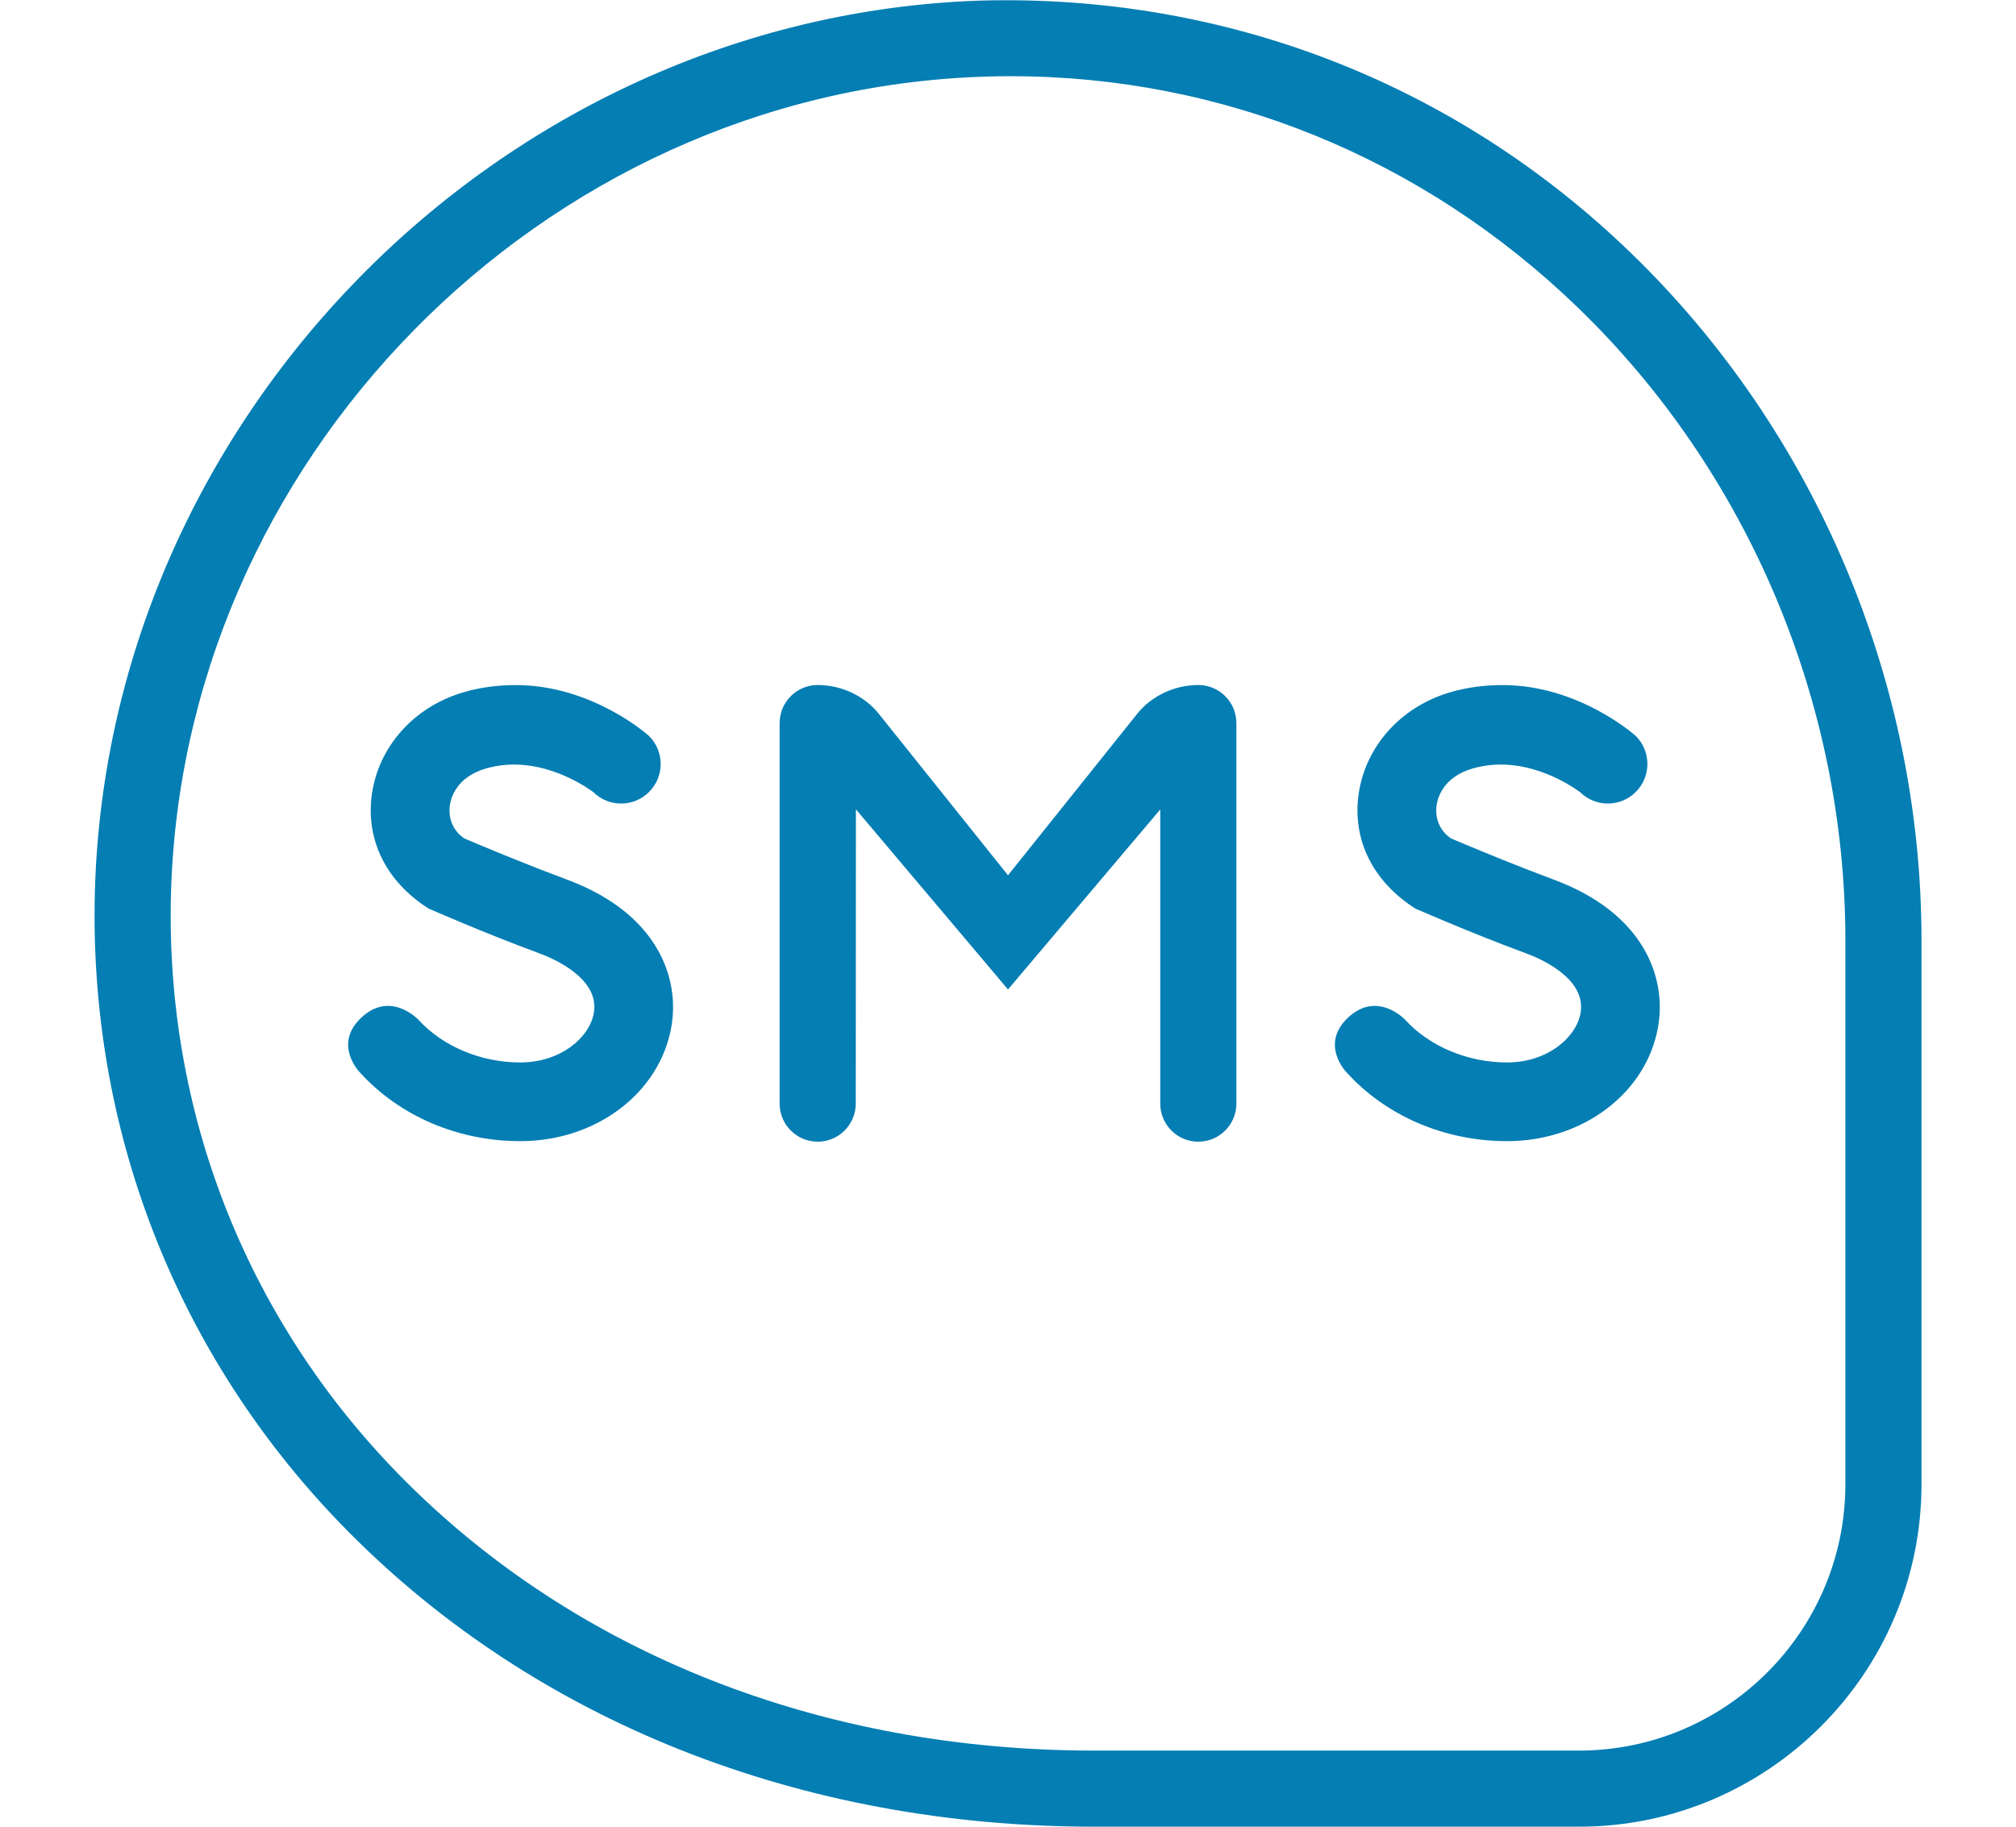 <?xml version="1.0" encoding="UTF-8"?>
<svg width="64" height="58" xmlns="http://www.w3.org/2000/svg" id="Layer_1" data-name="Layer 1" viewBox="0 0 24 24">
    <g clip-path="url(#clip0)" fill="#047EB3">
    <path d="M19.5,24h-6.367c-3.855,0-7.34-1.383-9.815-3.893C1.135,17.894-.042,14.965,.002,11.862,.094,5.542,5.309,.224,11.629,.008c3.195-.09,6.229,1.067,8.552,3.314,2.427,2.346,3.819,5.638,3.819,9.033v7.145c0,2.481-2.019,4.5-4.5,4.5ZM12.033,1.001c-.123,0-.247,.002-.37,.007C5.868,1.205,1.086,6.081,1.002,11.876c-.041,2.833,1.035,5.508,3.028,7.529,2.285,2.318,5.518,3.595,9.103,3.595h6.367c1.93,0,3.5-1.57,3.5-3.5v-7.145c0-3.126-1.281-6.156-3.514-8.314-2.036-1.969-4.67-3.04-7.453-3.04Zm2.467,7.999c-.304,0-.61,.138-.8,.375l-1.7,2.125-1.7-2.125c-.19-.237-.496-.375-.8-.375-.276,0-.5,.224-.5,.5v5c0,.276,.224,.5,.5,.5s.5-.224,.5-.5l.002-3.867,1.998,2.367,2-2.365v3.865c0,.276,.224,.5,.5,.5s.5-.224,.5-.5v-5c0-.276-.224-.5-.5-.5Zm4.665,2.555c-.469-.174-.909-.357-1.145-.455-.071-.029-.2-.084-.2-.084-.145-.098-.214-.258-.19-.436,.016-.108,.093-.369,.466-.481,.658-.194,1.255,.19,1.416,.306,.203,.203,.532,.203,.735,0,.203-.203,.203-.532,0-.735-.011-.011-.748-.669-1.748-.669-.223,0-.459,.025-.702,.098-.645,.194-1.101,.712-1.191,1.333-.085,.601,.186,1.15,.746,1.506,.004,0,.697,.308,1.455,.588,.188,.069,.795,.33,.714,.786-.057,.318-.433,.647-.965,.647-.52,0-1.021-.211-1.342-.564,0,0-.364-.386-.748-.024-.376,.355-.018,.719-.018,.719,.521,.574,1.289,.903,2.108,.903,.994,0,1.829-.63,1.983-1.498,.116-.65-.184-1.5-1.375-1.94Zm-12.962,0c-.469-.174-.909-.357-1.145-.455-.071-.029-.2-.084-.2-.084-.145-.098-.214-.258-.19-.436,.016-.108,.093-.369,.466-.481,.658-.194,1.255,.19,1.416,.306,.203,.203,.532,.203,.735,0,.203-.203,.203-.532,0-.735-.011-.011-.748-.669-1.748-.669-.223,0-.459,.025-.702,.098-.645,.194-1.101,.712-1.191,1.333-.085,.601,.186,1.15,.746,1.506,.004,0,.697,.308,1.455,.588,.188,.069,.795,.33,.714,.786-.057,.318-.433,.647-.965,.647-.52,0-1.021-.211-1.342-.564,0,0-.364-.386-.748-.024-.376,.355-.018,.719-.018,.719,.521,.574,1.289,.903,2.108,.903,.994,0,1.829-.63,1.983-1.498,.116-.65-.184-1.5-1.375-1.94Z"/>
    </g>
    <defs>
        <clipPath id="clip0">
            <path fill="#fff" d="M0 0h64v58H0z"/>
        </clipPath>
    </defs>
</svg>
